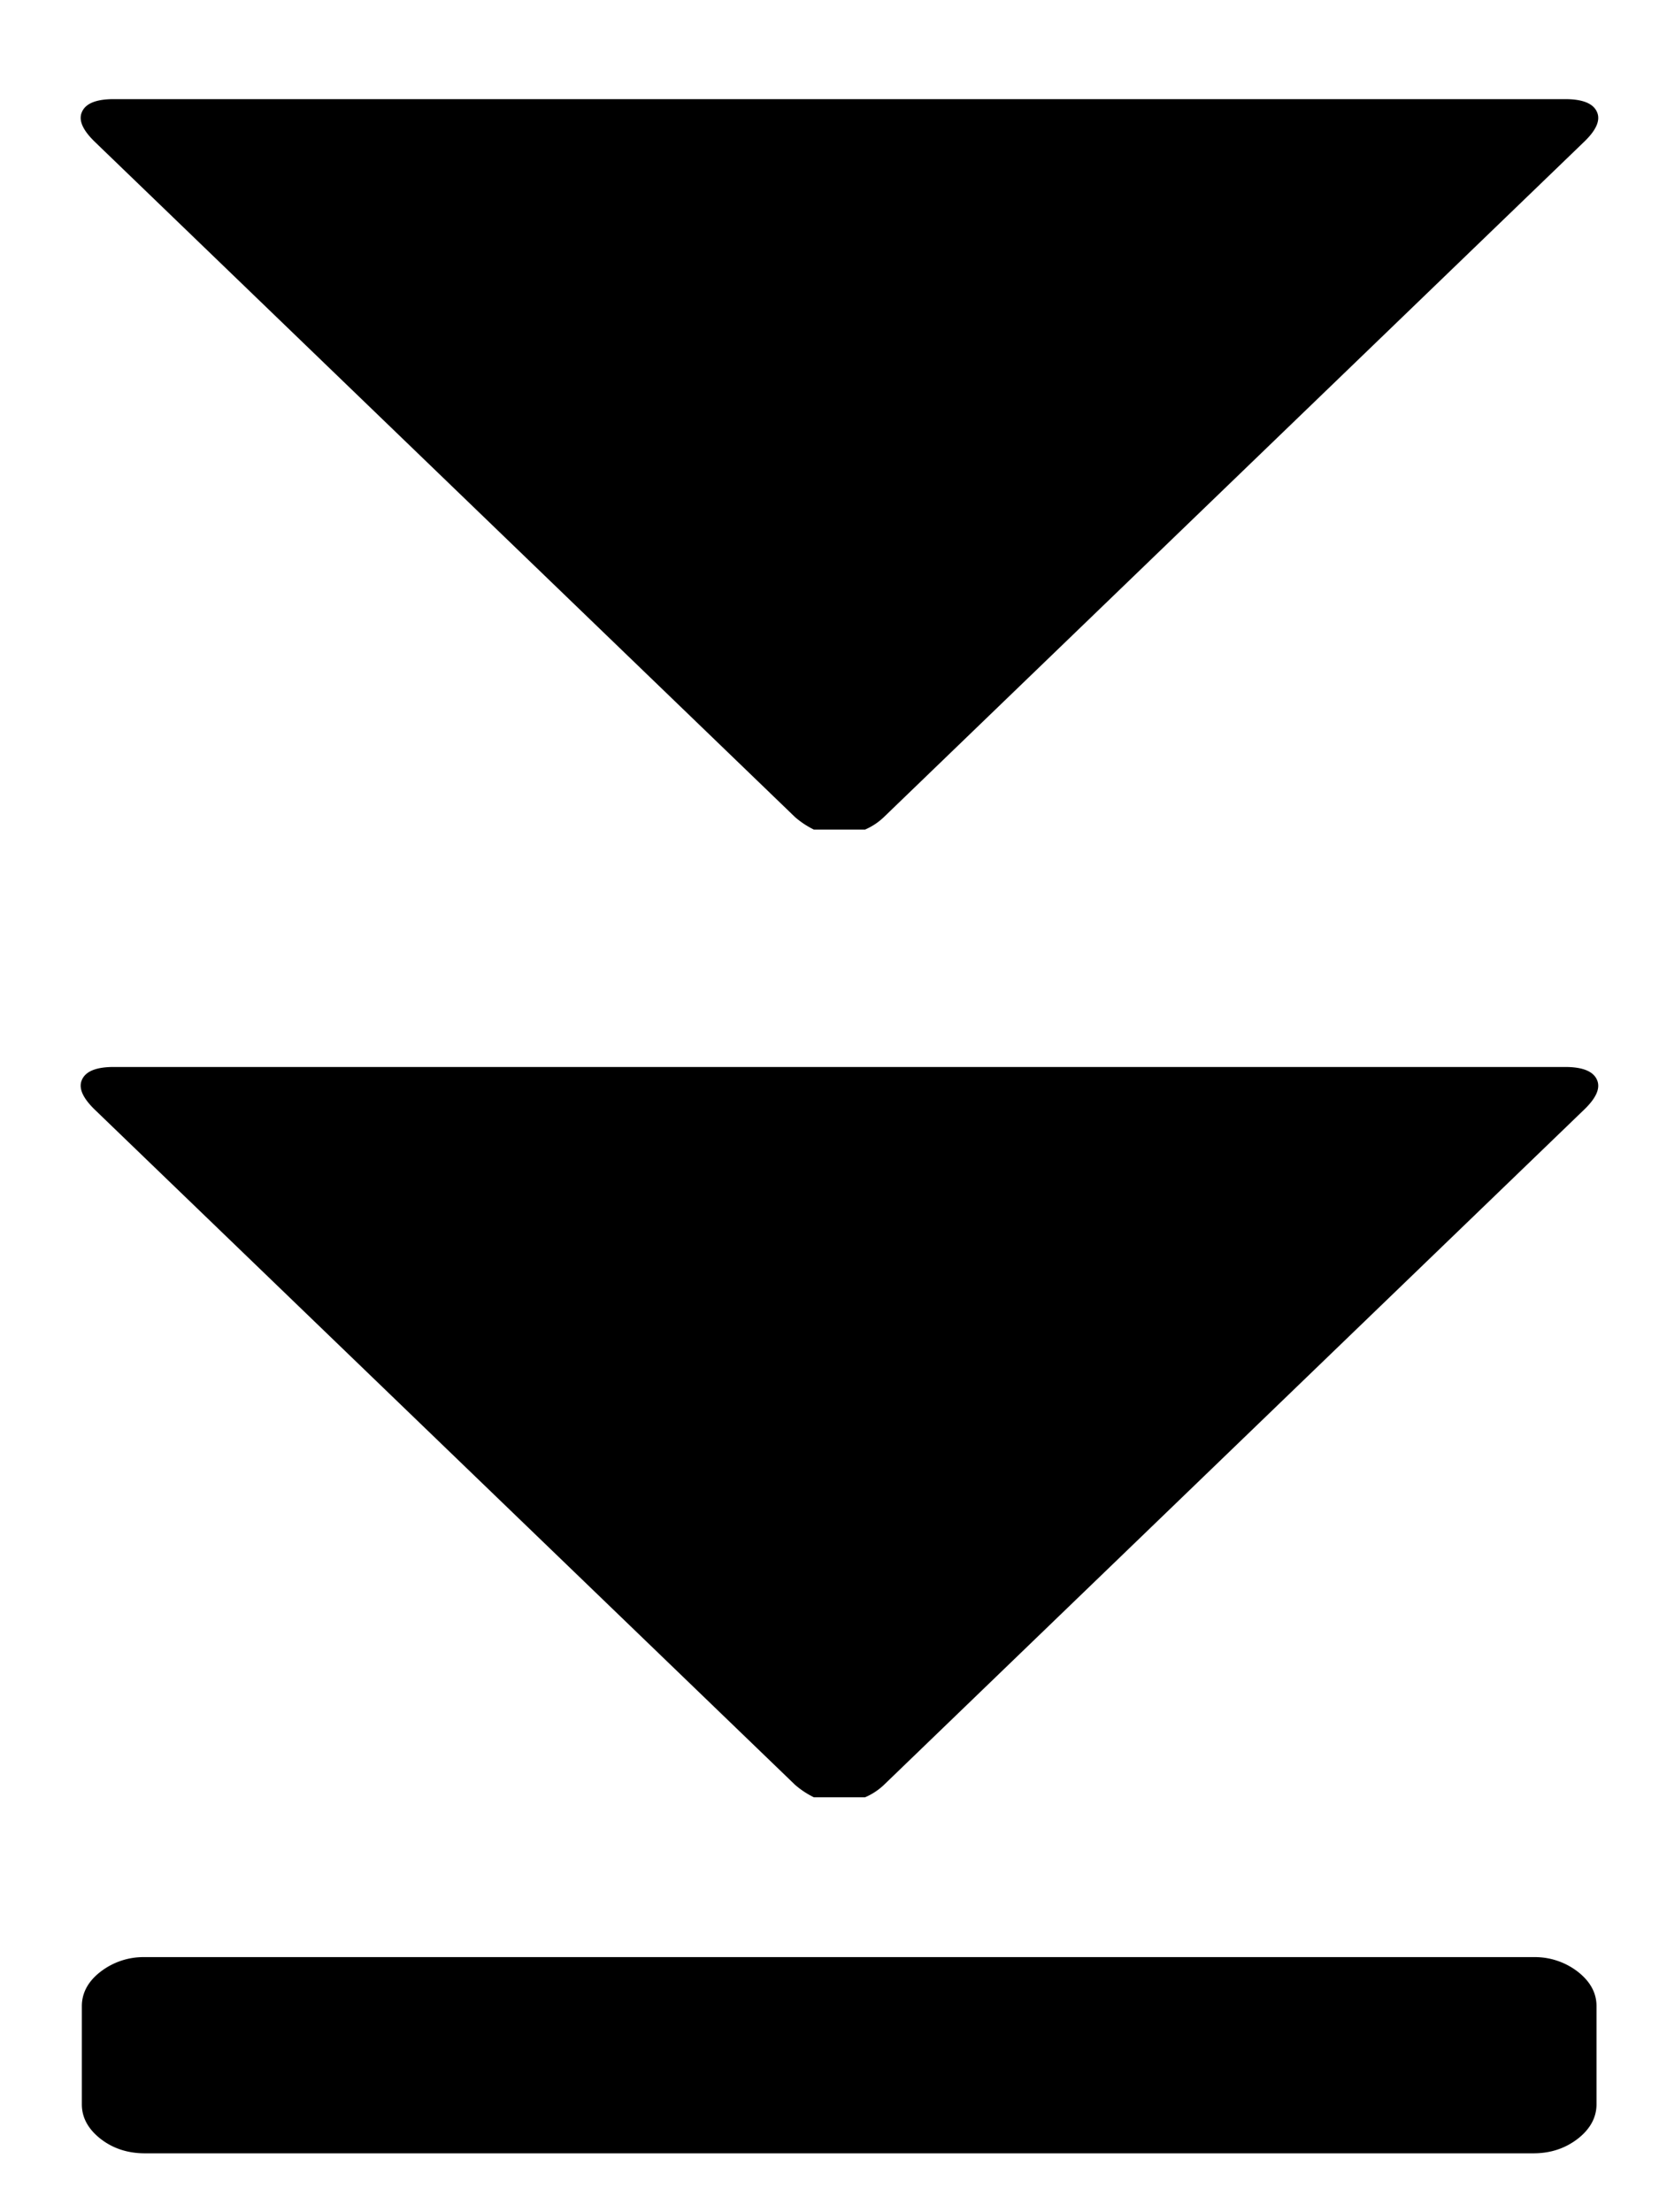 <svg width="12" height="16" viewBox="0 0 12 16" xmlns="http://www.w3.org/2000/svg">
  <path class="first-triangle" d="M1.048 14.155a.508.508 0 0 0-.32.105c-.091.07-.136.154-.136.25v.71c0 .095.045.178.135.249.09.07.197.105.321.105h10.043c.124 0 .23-.035.321-.105.09-.07.136-.154.136-.25v-.71c0-.095-.045-.178-.136-.249a.508.508 0 0 0-.32-.105"/>
  <path class="second-triangle" d="M.687 8.027c-.09-.087-.122-.16-.093-.22.028-.06.104-.09.228-.09h10.5c.123 0 .2.03.228.09.029.06-.002.133-.093.22L6.393 12.91a.458.458 0 0 1-.136.089h-.37a.626.626 0 0 1-.136-.09"/>
  <path class="third-triangle" d="M.687 1.027C.597.94.565.867.594.807c.028-.06.104-.09.228-.09h10.5c.123 0 .2.03.228.09.029.06-.002.133-.093.22L6.393 5.91A.458.458 0 0 1 6.257 6h-.37a.626.626 0 0 1-.136-.09"/>
</svg>
